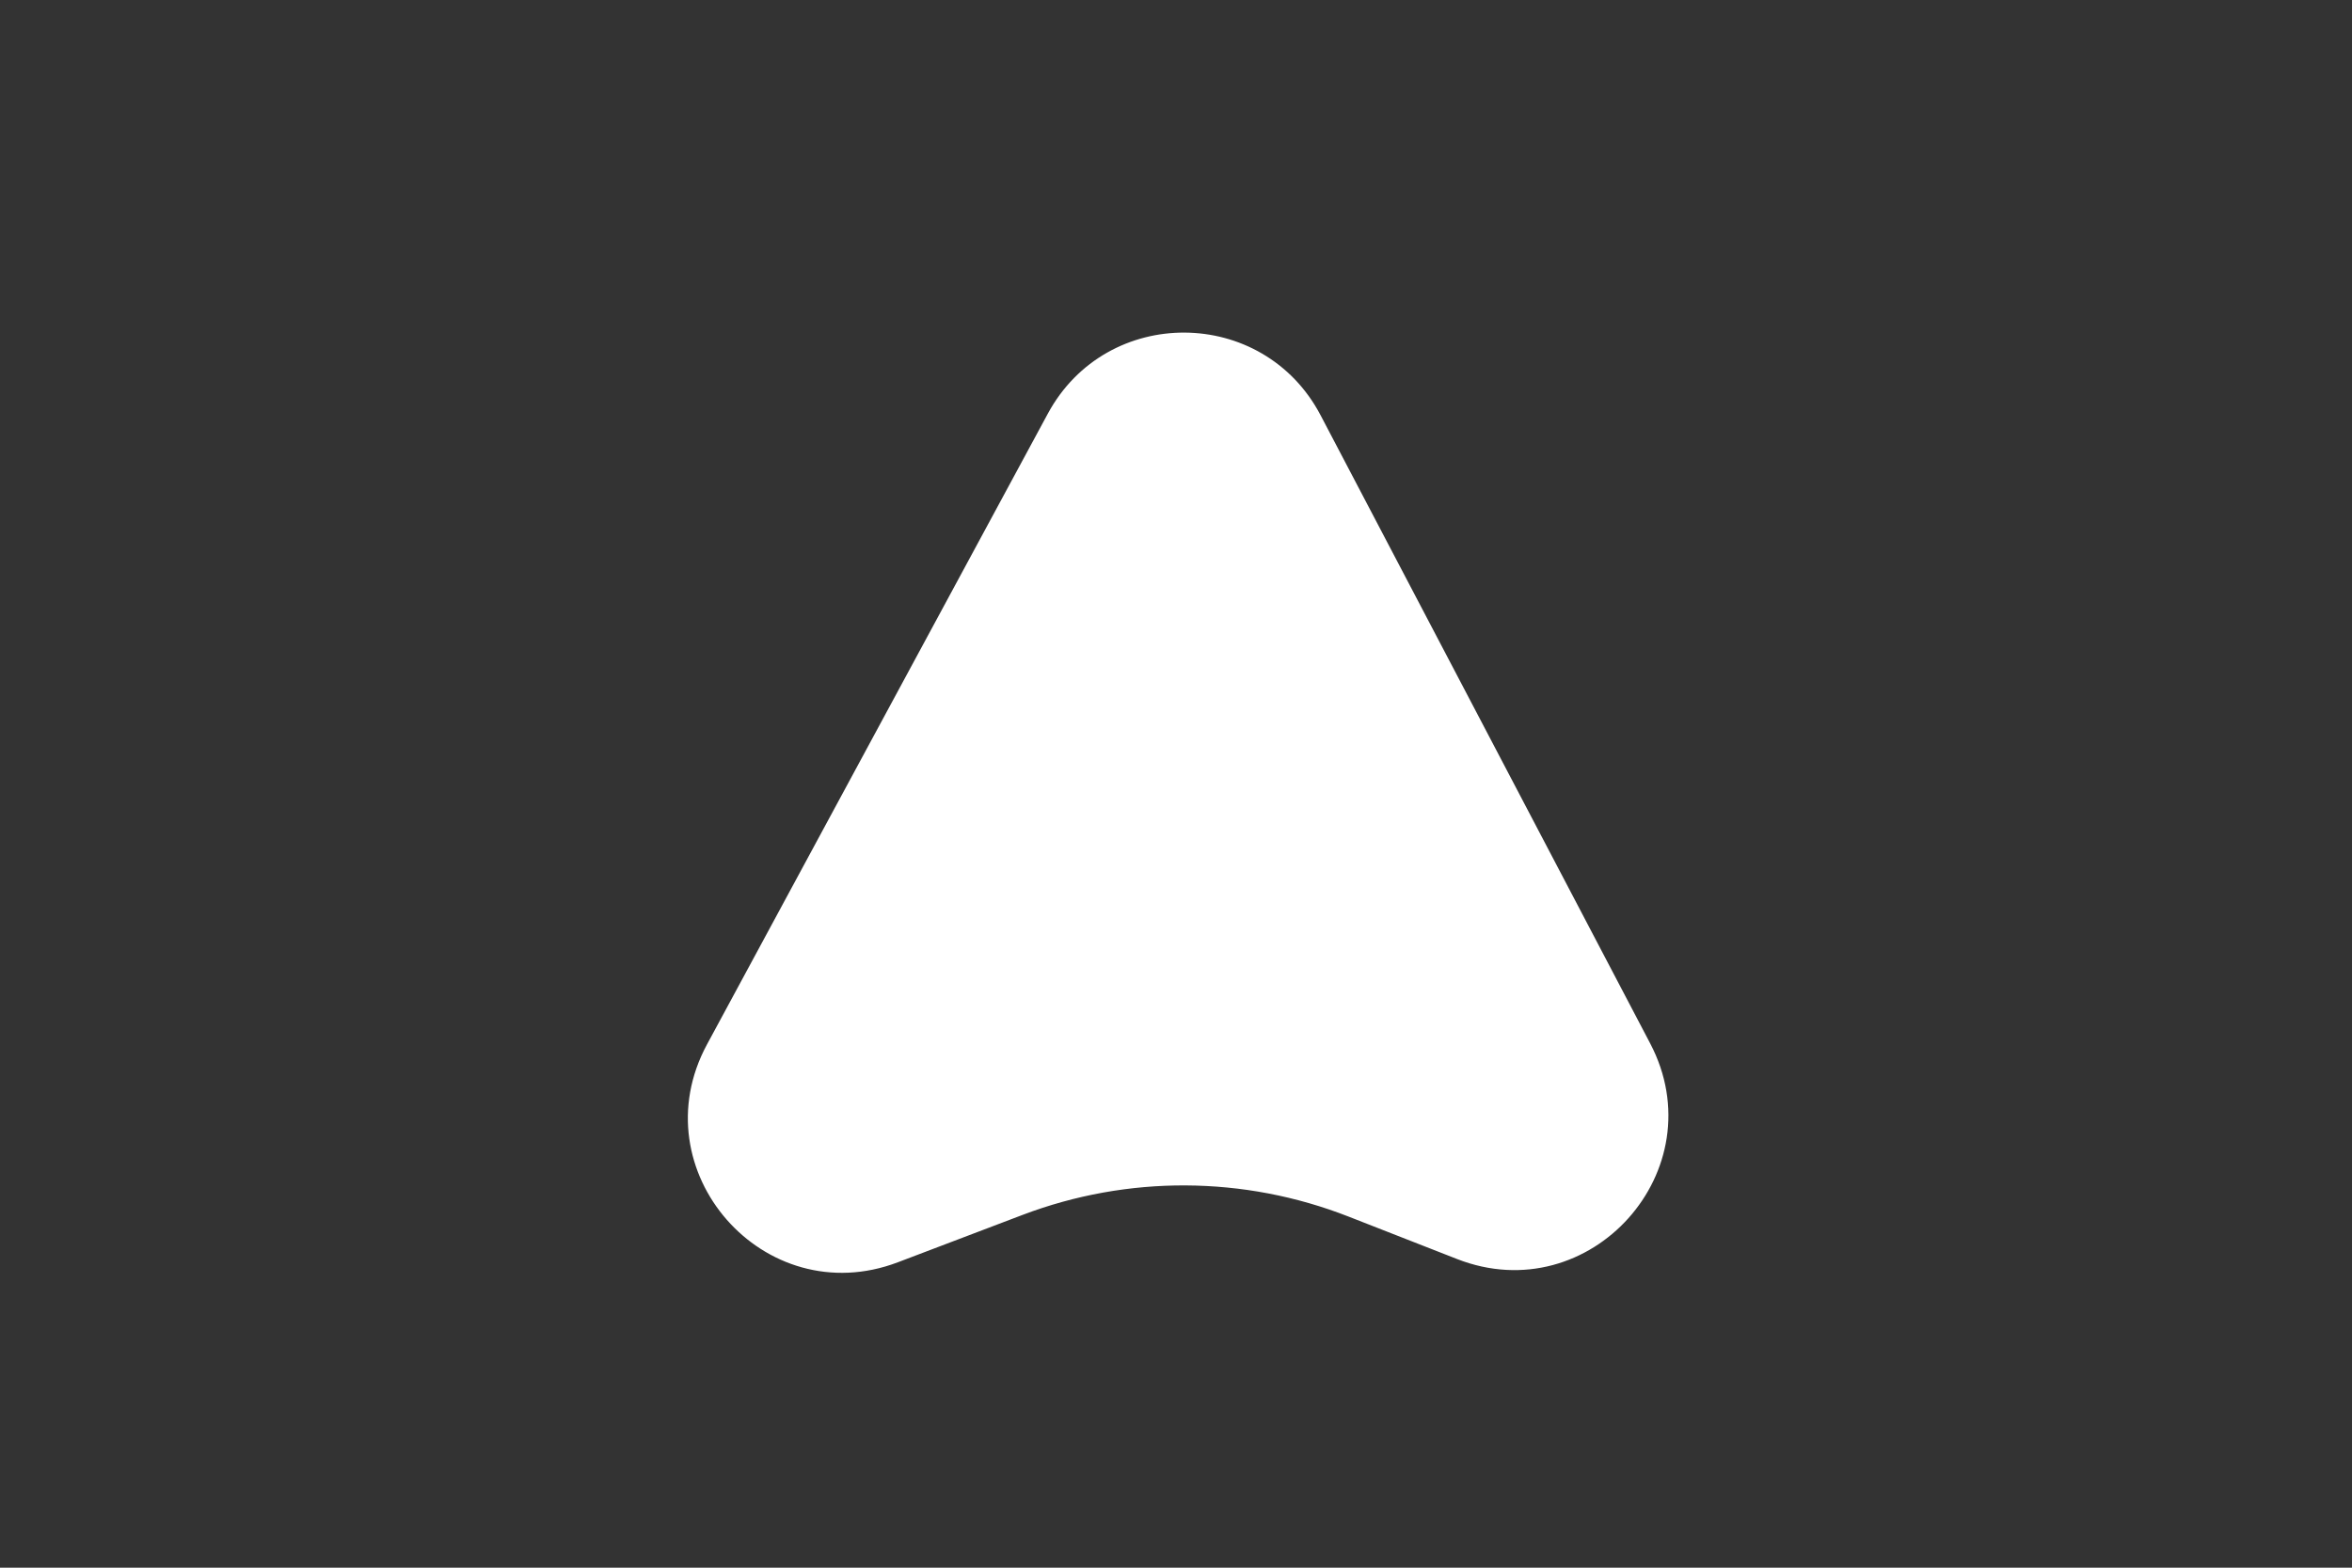 <svg xmlns="http://www.w3.org/2000/svg" fill="none" viewBox="0 0 1500 1000" height="1000" width="1500">
<rect x="0" y="0" width="1500" height="1000" fill="#333333" stroke="none"/>
<path fill="white" d="M668.255 263.866L450.893 666.223C407.493 746.56 487.243 837.62 572.601 805.19L652.072 774.997C719.112 749.526 793.227 749.891 860.012 776.021L929.212 803.096C1014.14 836.325 1094.76 746.298 1052.39 665.538L842.234 264.926C805.578 195.05 705.76 194.442 668.255 263.866Z"></path>
</svg>

